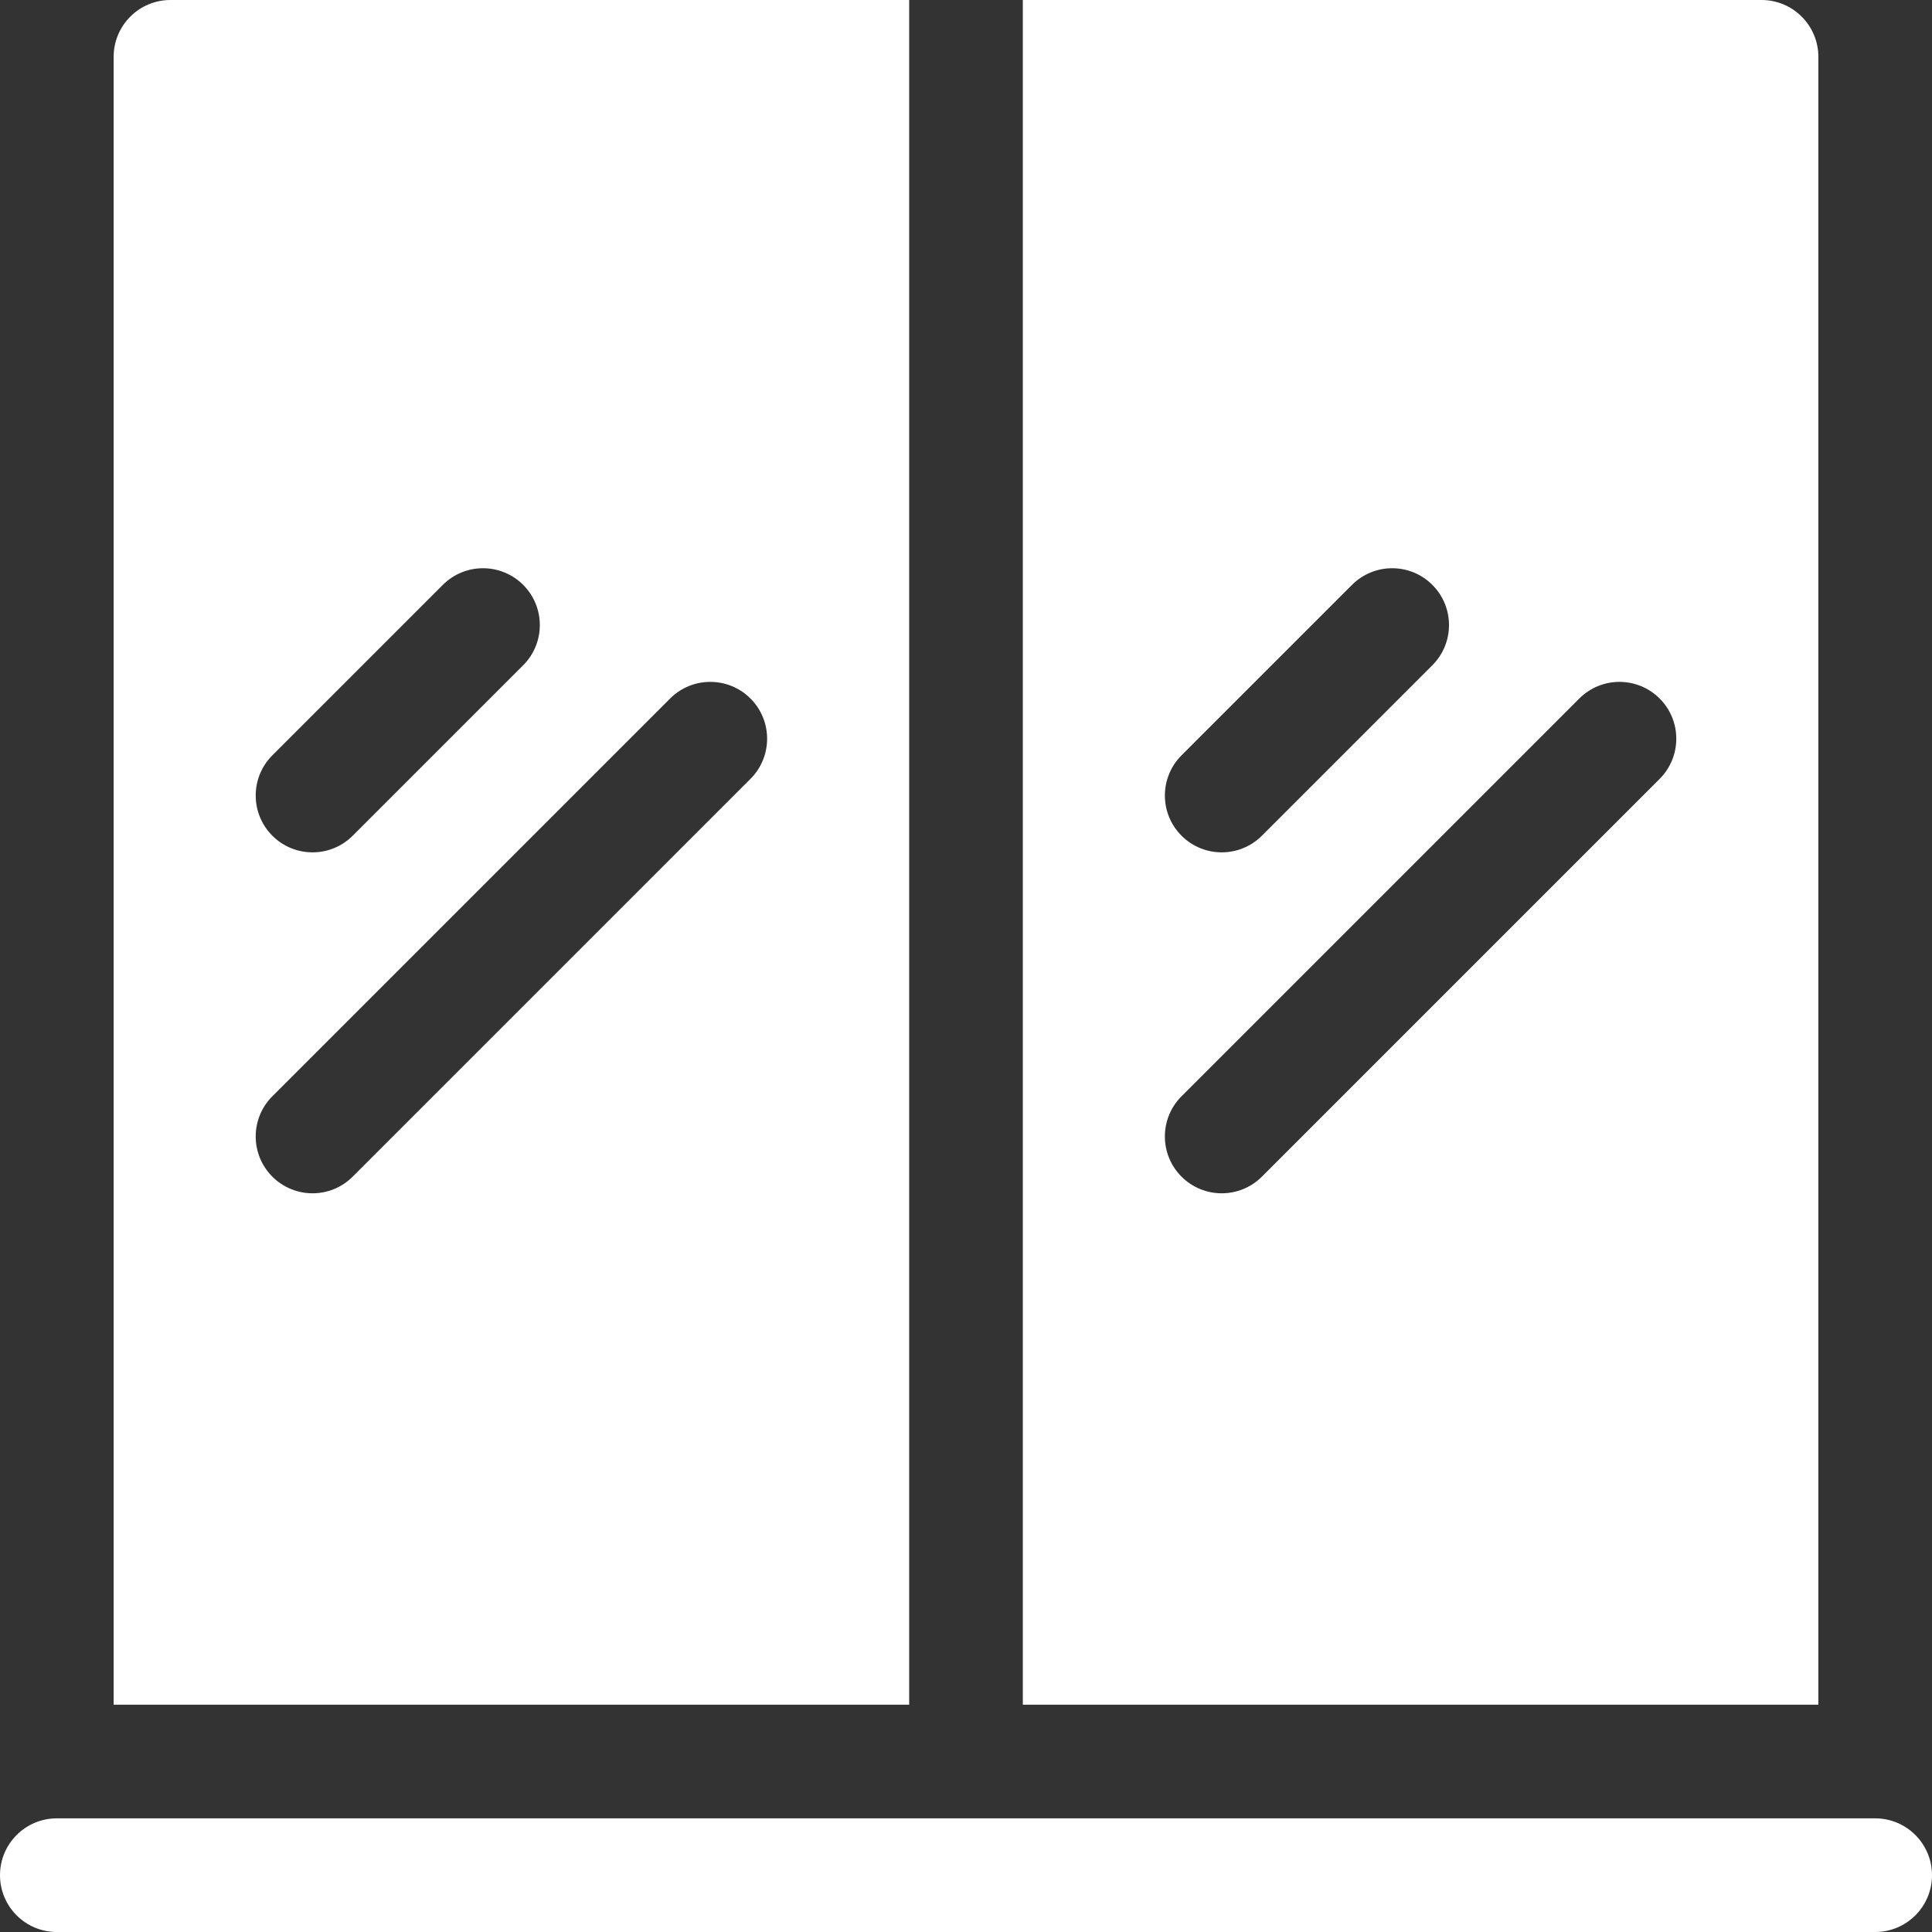 <?xml version="1.0" encoding="UTF-8"?> <svg xmlns="http://www.w3.org/2000/svg" width="512" height="512" viewBox="0 0 512 512" fill="none"><rect x="0" y="0" width="512" height="512" fill="#333333" stroke="none"/><g clip-path="url(#clip0_2015_16)"><path d="M271.059 0H466.824C475.141 0 481.883 6.742 481.883 15.059V451.765H271.059V0ZM358.293 154.999L313.117 200.175C307.236 206.056 307.236 215.59 313.117 221.471C318.998 227.352 328.533 227.352 334.413 221.471L379.589 176.295C385.47 170.414 385.47 160.88 379.589 154.999C373.709 149.118 364.174 149.118 358.293 154.999ZM418.528 185.117L313.116 290.529C307.235 296.409 307.235 305.944 313.116 311.825C318.997 317.706 328.532 317.706 334.412 311.825L439.824 206.413C445.705 200.532 445.705 190.998 439.824 185.117C433.944 179.236 424.409 179.236 418.528 185.117ZM45.176 0H240.941V451.765H30.118V15.059C30.118 6.742 36.86 0 45.176 0ZM117.352 154.999L72.176 200.175C66.295 206.056 66.295 215.59 72.176 221.471C78.057 227.352 87.592 227.352 93.472 221.471L138.648 176.295C144.529 170.414 144.529 160.88 138.648 154.999C132.767 149.118 123.233 149.118 117.352 154.999ZM177.587 185.117L72.175 290.529C66.294 296.409 66.294 305.944 72.175 311.825C78.056 317.706 87.591 317.706 93.471 311.825L198.883 206.413C204.764 200.532 204.764 190.998 198.883 185.117C193.003 179.236 183.468 179.236 177.587 185.117ZM496.941 481.882C505.258 481.882 512 488.624 512 496.941C512 505.258 505.258 512 496.941 512H15.059C6.742 512 0 505.258 0 496.941C0 488.624 6.742 481.882 15.059 481.882H496.941Z" fill="white"></path></g><defs><clipPath id="clip0_2015_16"><rect width="512" height="512" fill="white"></rect></clipPath></defs></svg> 
